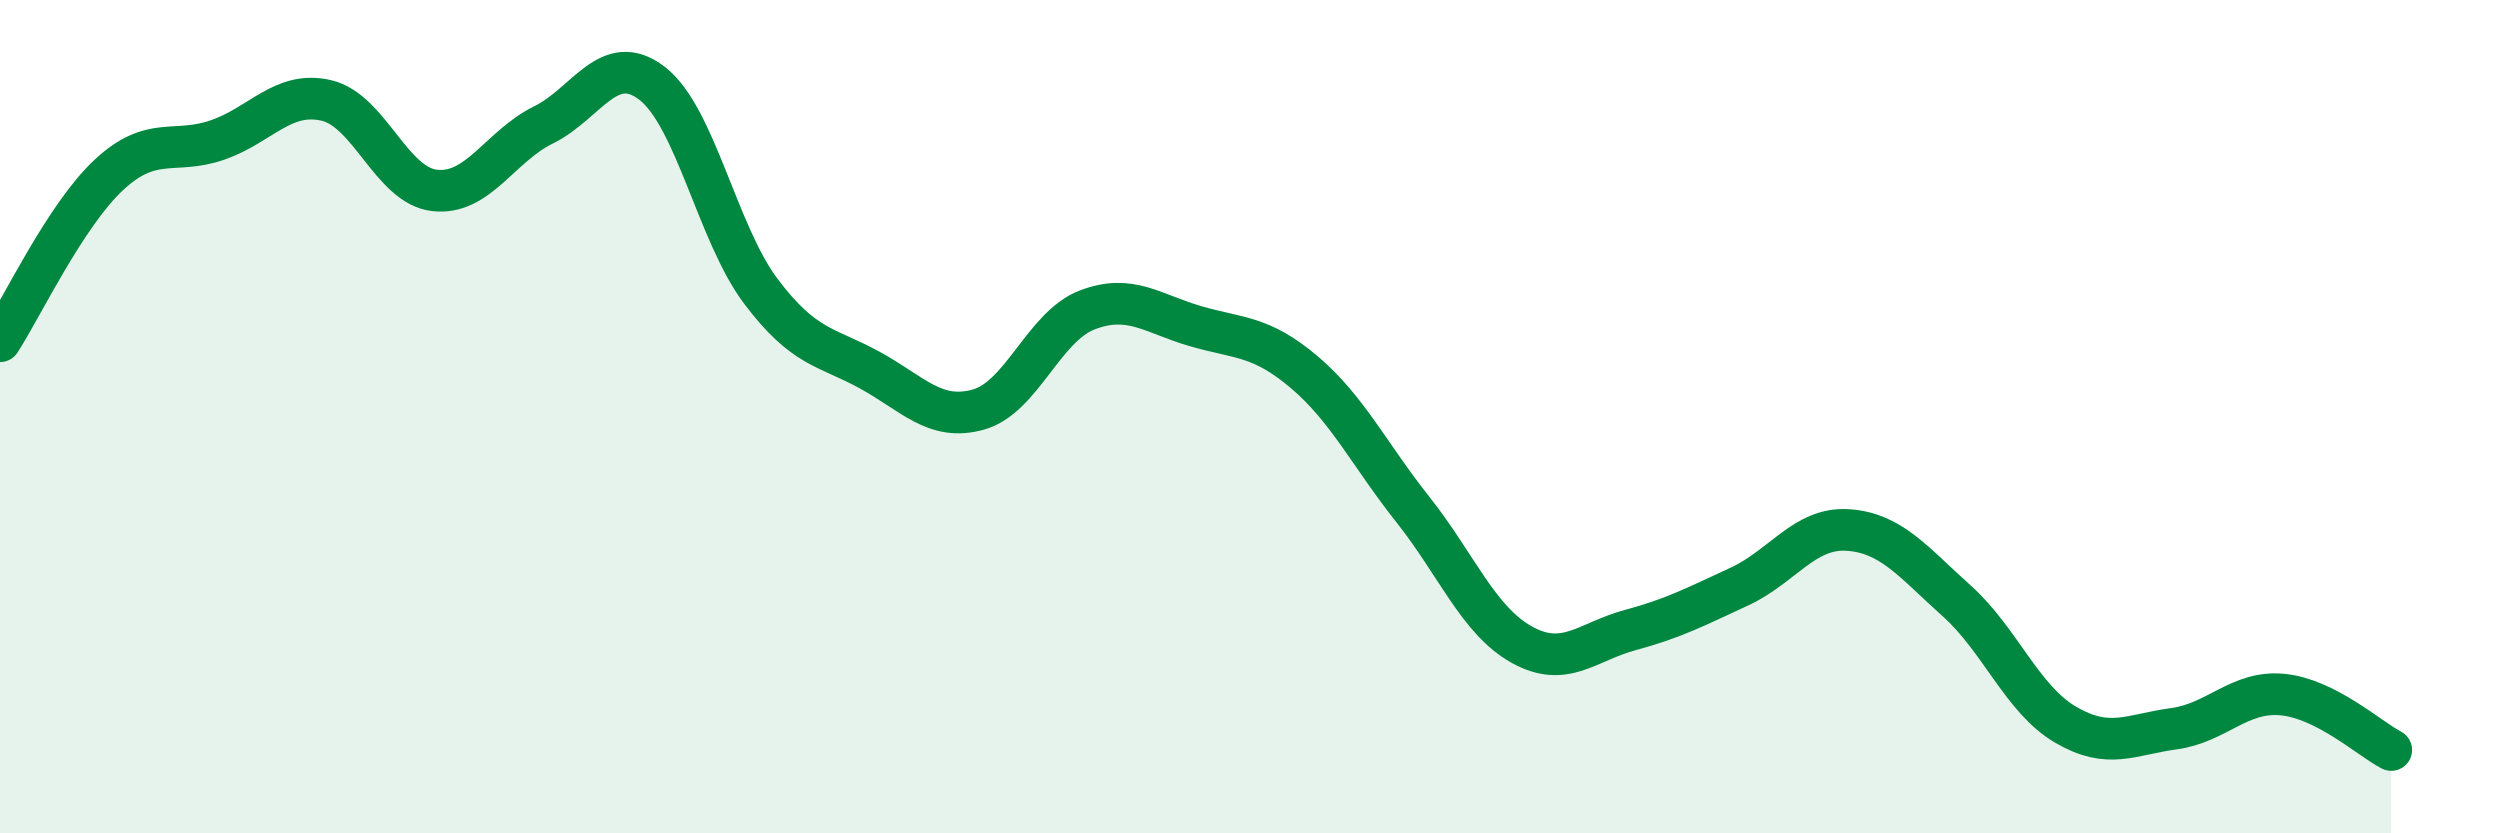
    <svg width="60" height="20" viewBox="0 0 60 20" xmlns="http://www.w3.org/2000/svg">
      <path
        d="M 0,8.19 C 0.52,7.39 1.57,5.17 2.61,4.2 C 3.65,3.23 4.18,3.72 5.22,3.36 C 6.26,3 6.79,2.17 7.83,2.41 C 8.87,2.65 9.39,4.45 10.43,4.57 C 11.47,4.69 12,3.51 13.04,3 C 14.08,2.49 14.61,1.2 15.65,2 C 16.69,2.8 17.22,5.61 18.26,6.99 C 19.3,8.37 19.83,8.31 20.87,8.88 C 21.91,9.45 22.44,10.12 23.48,9.83 C 24.52,9.54 25.05,7.84 26.09,7.44 C 27.13,7.04 27.66,7.53 28.7,7.83 C 29.74,8.13 30.26,8.05 31.3,8.93 C 32.34,9.81 32.87,10.92 33.91,12.23 C 34.95,13.54 35.48,14.89 36.52,15.47 C 37.56,16.05 38.09,15.4 39.13,15.12 C 40.17,14.84 40.7,14.56 41.74,14.08 C 42.78,13.6 43.31,12.65 44.35,12.72 C 45.39,12.79 45.92,13.49 46.96,14.42 C 48,15.35 48.53,16.78 49.57,17.39 C 50.61,18 51.13,17.63 52.17,17.49 C 53.21,17.35 53.74,16.57 54.78,16.67 C 55.82,16.77 56.87,17.73 57.39,18L57.39 20L0 20Z"
        fill="#008740"
        opacity="0.1"
        stroke-linecap="round"
        stroke-linejoin="round"
      />
      <path
        d="M 0,8.19 C 0.52,7.39 1.57,5.17 2.61,4.2 C 3.65,3.23 4.18,3.72 5.22,3.36 C 6.26,3 6.79,2.17 7.83,2.41 C 8.87,2.65 9.39,4.45 10.43,4.57 C 11.47,4.69 12,3.51 13.04,3 C 14.08,2.49 14.61,1.2 15.65,2 C 16.69,2.8 17.22,5.61 18.26,6.99 C 19.3,8.37 19.83,8.31 20.87,8.88 C 21.91,9.45 22.44,10.12 23.48,9.83 C 24.52,9.54 25.05,7.84 26.09,7.44 C 27.13,7.04 27.66,7.53 28.7,7.83 C 29.74,8.13 30.26,8.05 31.3,8.93 C 32.34,9.81 32.87,10.92 33.91,12.23 C 34.95,13.54 35.48,14.89 36.52,15.47 C 37.56,16.05 38.09,15.4 39.13,15.12 C 40.17,14.84 40.7,14.56 41.74,14.08 C 42.78,13.6 43.31,12.65 44.35,12.72 C 45.39,12.79 45.92,13.49 46.96,14.42 C 48,15.35 48.53,16.78 49.57,17.39 C 50.61,18 51.13,17.63 52.17,17.49 C 53.21,17.35 53.74,16.57 54.78,16.67 C 55.82,16.77 56.87,17.73 57.39,18"
        stroke="#008740"
        stroke-width="1"
        fill="none"
        stroke-linecap="round"
        stroke-linejoin="round"
      />
    </svg>
  